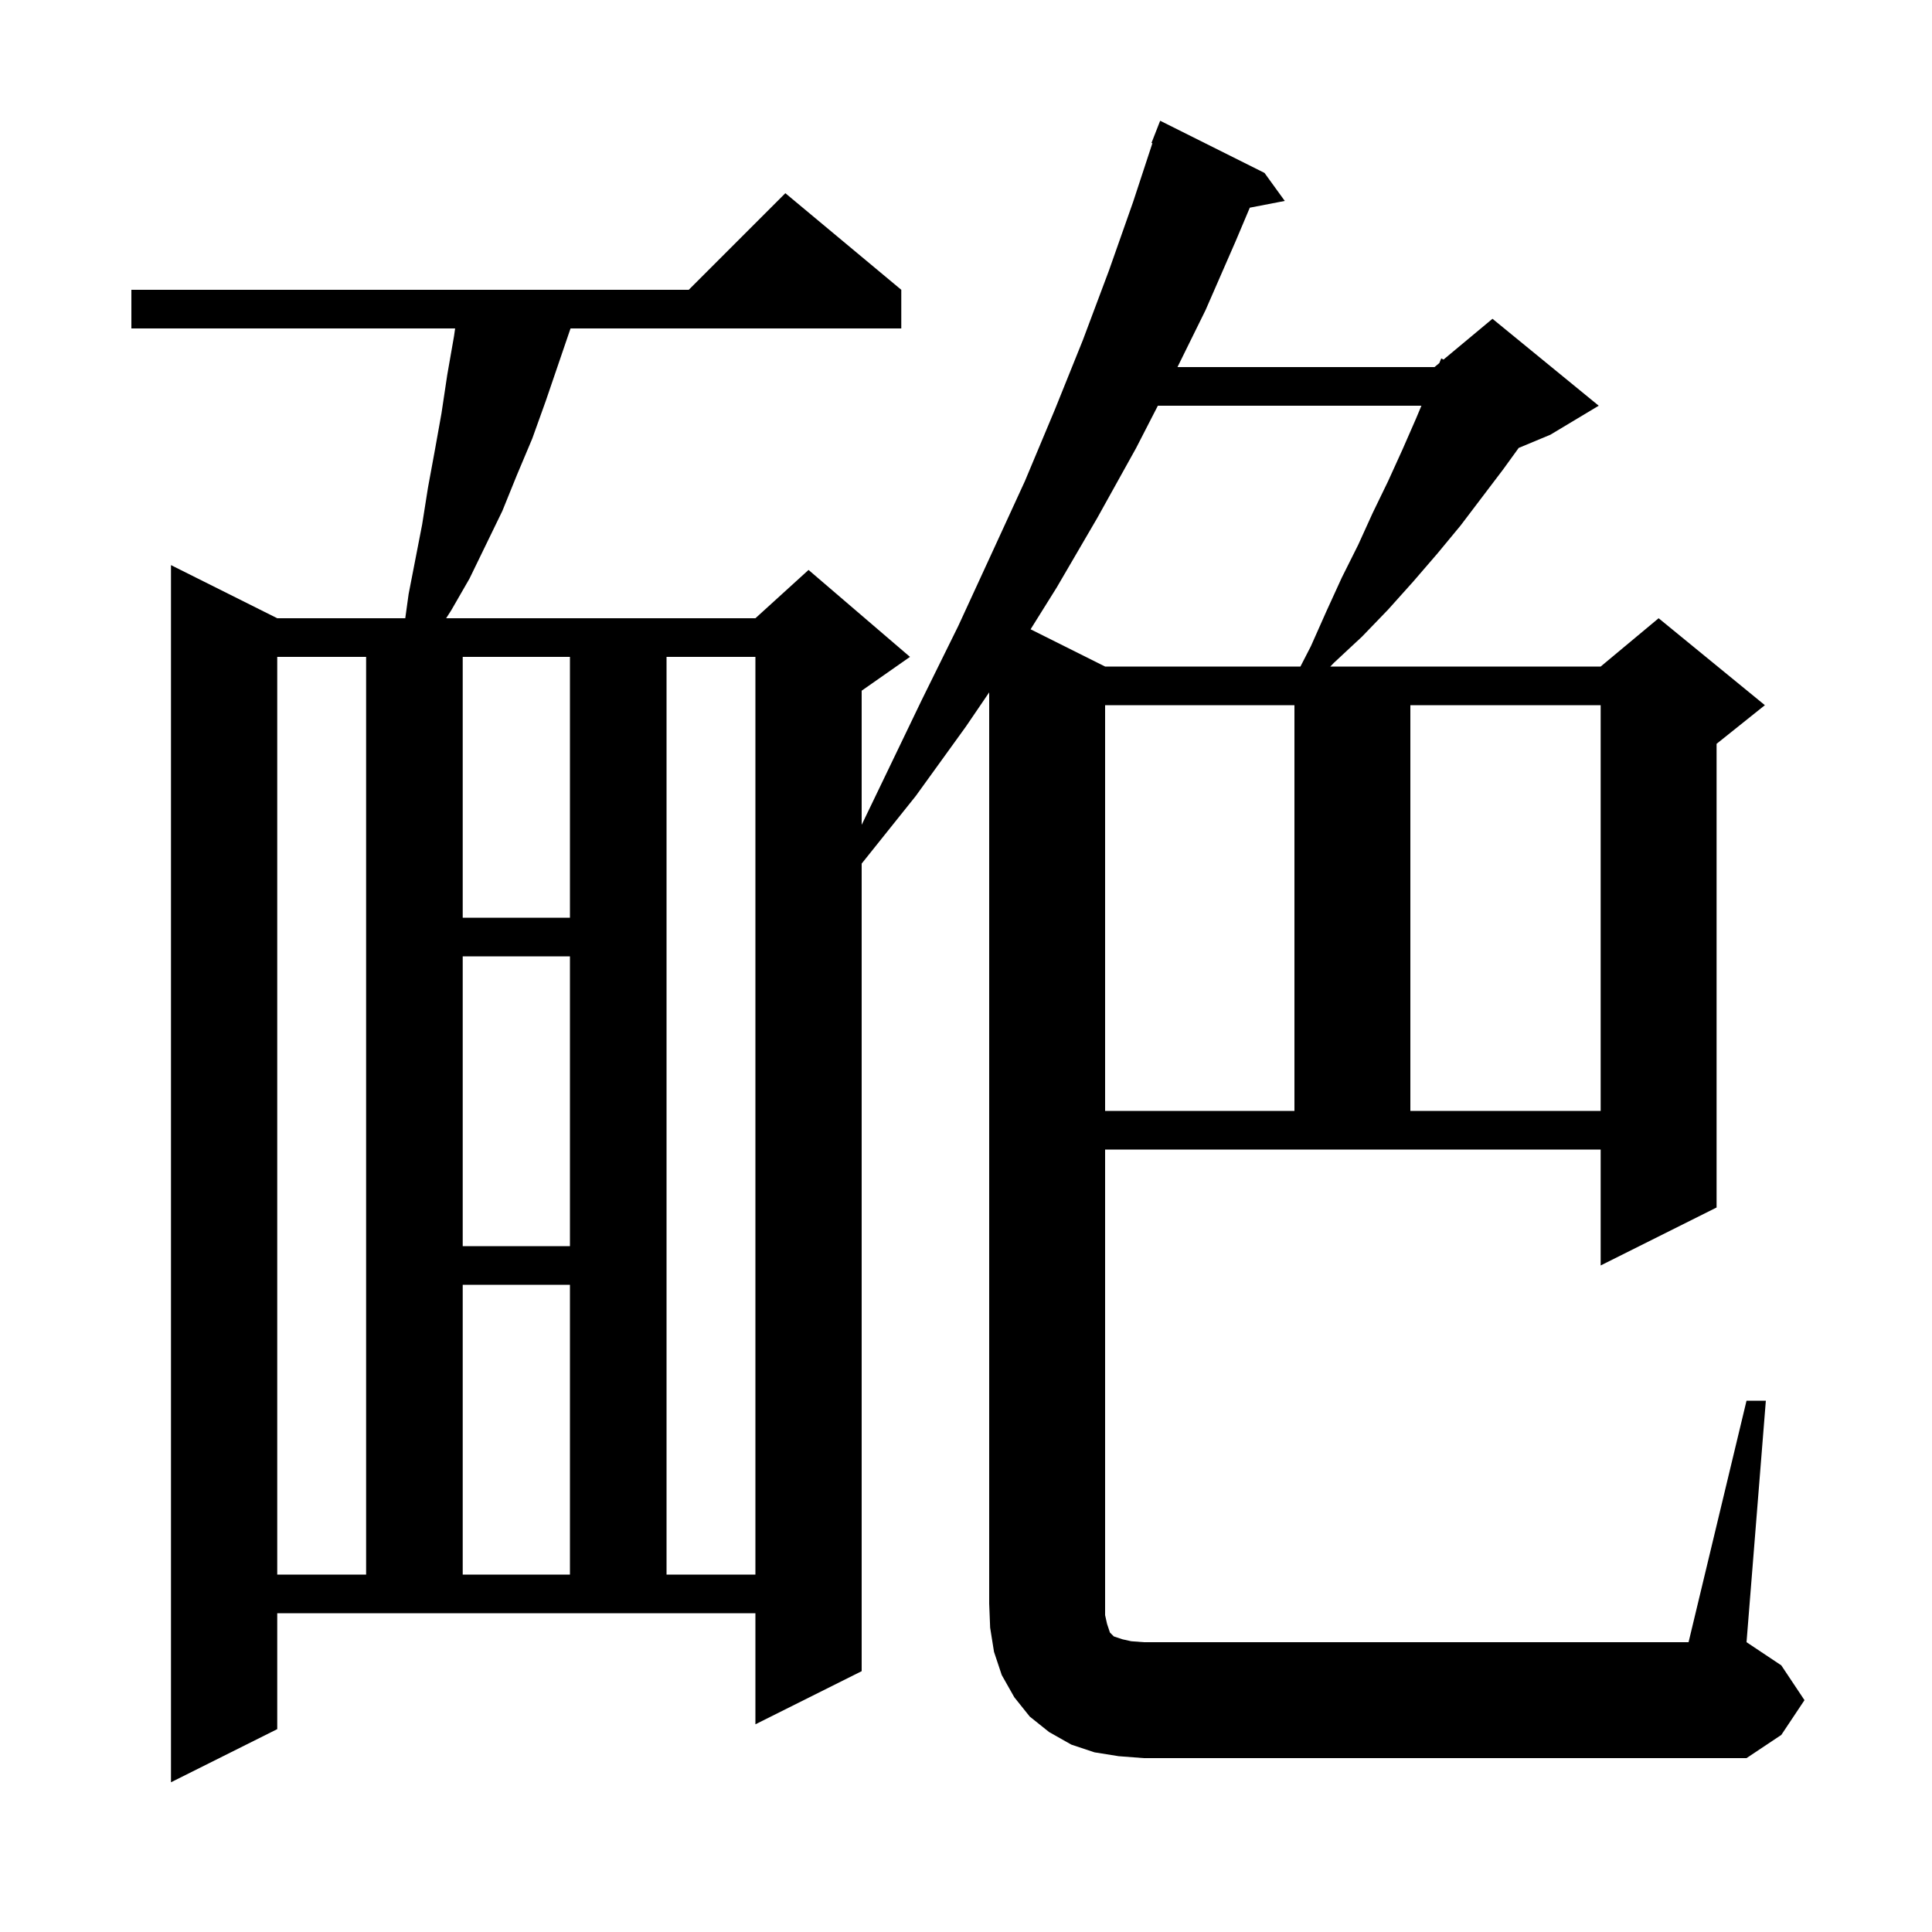 <svg xmlns="http://www.w3.org/2000/svg" xmlns:xlink="http://www.w3.org/1999/xlink" version="1.1" baseProfile="full" viewBox="0 0 200 200" width="200" height="200">
<g fill="black">
<path d="M 115.8 181.8 L 113.3 181.4 L 110.9 180.6 L 108.6 179.3 L 106.6 177.7 L 105.0 175.7 L 103.7 173.4 L 102.9 171.0 L 102.5 168.5 L 102.4 166.0 L 102.4 71.673 L 100.0 75.2 L 94.8 82.4 L 89.2 89.4 L 89.2 173.0 L 78.2 178.5 L 78.2 167.0 L 28.7 167.0 L 28.7 179.0 L 17.7 184.5 L 17.7 58.5 L 28.7 64.0 L 41.953 64.0 L 42.3 61.5 L 43.7 54.3 L 44.3 50.5 L 45.0 46.7 L 45.7 42.8 L 46.3 38.8 L 47.0 34.8 L 47.114 34.0 L 13.6 34.0 L 13.6 30.0 L 71.3 30.0 L 81.3 20.0 L 93.3 30.0 L 93.3 34.0 L 59.061 34.0 L 56.5 41.5 L 55.1 45.4 L 53.5 49.2 L 52.0 52.9 L 48.6 59.9 L 46.7 63.2 L 46.184 64.0 L 78.2 64.0 L 83.7 59.0 L 94.2 68.0 L 89.2 71.5 L 89.2 85.385 L 91.6 80.4 L 95.4 72.5 L 99.2 64.8 L 102.7 57.2 L 106.1 49.8 L 109.2 42.4 L 112.1 35.2 L 114.8 28.0 L 117.3 20.9 L 119.296 14.825 L 119.2 14.8 L 120.1 12.5 L 130.9 17.9 L 133.0 20.8 L 129.379 21.499 L 127.9 25.0 L 124.8 32.1 L 121.892 38.0 L 148.5 38.0 L 148.996 37.587 L 149.2 37.1 L 149.431 37.224 L 154.5 33.0 L 165.5 42.0 L 160.5 45.0 L 157.216 46.368 L 155.6 48.6 L 151.2 54.4 L 148.8 57.3 L 146.3 60.2 L 143.7 63.1 L 141.0 65.9 L 138.1 68.6 L 137.714 69.0 L 165.7 69.0 L 171.7 64.0 L 182.7 73.0 L 177.7 77.0 L 177.7 125.0 L 165.7 131.0 L 165.7 119.0 L 114.4 119.0 L 114.4 167.2 L 114.6 168.1 L 114.9 169.0 L 115.3 169.4 L 116.2 169.7 L 117.1 169.9 L 118.4 170.0 L 174.8 170.0 L 180.8 145.0 L 182.8 145.0 L 180.8 170.0 L 184.4 172.4 L 186.8 176.0 L 184.4 179.6 L 180.8 182.0 L 118.4 182.0 Z M 28.7 68.0 L 28.7 163.0 L 37.9 163.0 L 37.9 68.0 Z M 47.9 133.0 L 47.9 163.0 L 59.0 163.0 L 59.0 133.0 Z M 69.0 68.0 L 69.0 163.0 L 78.2 163.0 L 78.2 68.0 Z M 47.9 99.0 L 47.9 129.0 L 59.0 129.0 L 59.0 99.0 Z M 114.4 73.0 L 114.4 115.0 L 134.0 115.0 L 134.0 73.0 Z M 146.0 73.0 L 146.0 115.0 L 165.7 115.0 L 165.7 73.0 Z M 47.9 68.0 L 47.9 95.0 L 59.0 95.0 L 59.0 68.0 Z M 119.861 42.0 L 117.6 46.4 L 113.6 53.6 L 109.4 60.8 L 106.686 65.143 L 114.4 69.0 L 134.62 69.0 L 135.7 66.9 L 137.3 63.3 L 138.9 59.8 L 140.6 56.4 L 142.1 53.1 L 143.7 49.8 L 145.2 46.5 L 146.6 43.3 L 147.145 42.0 Z " />
</g>
</svg>

